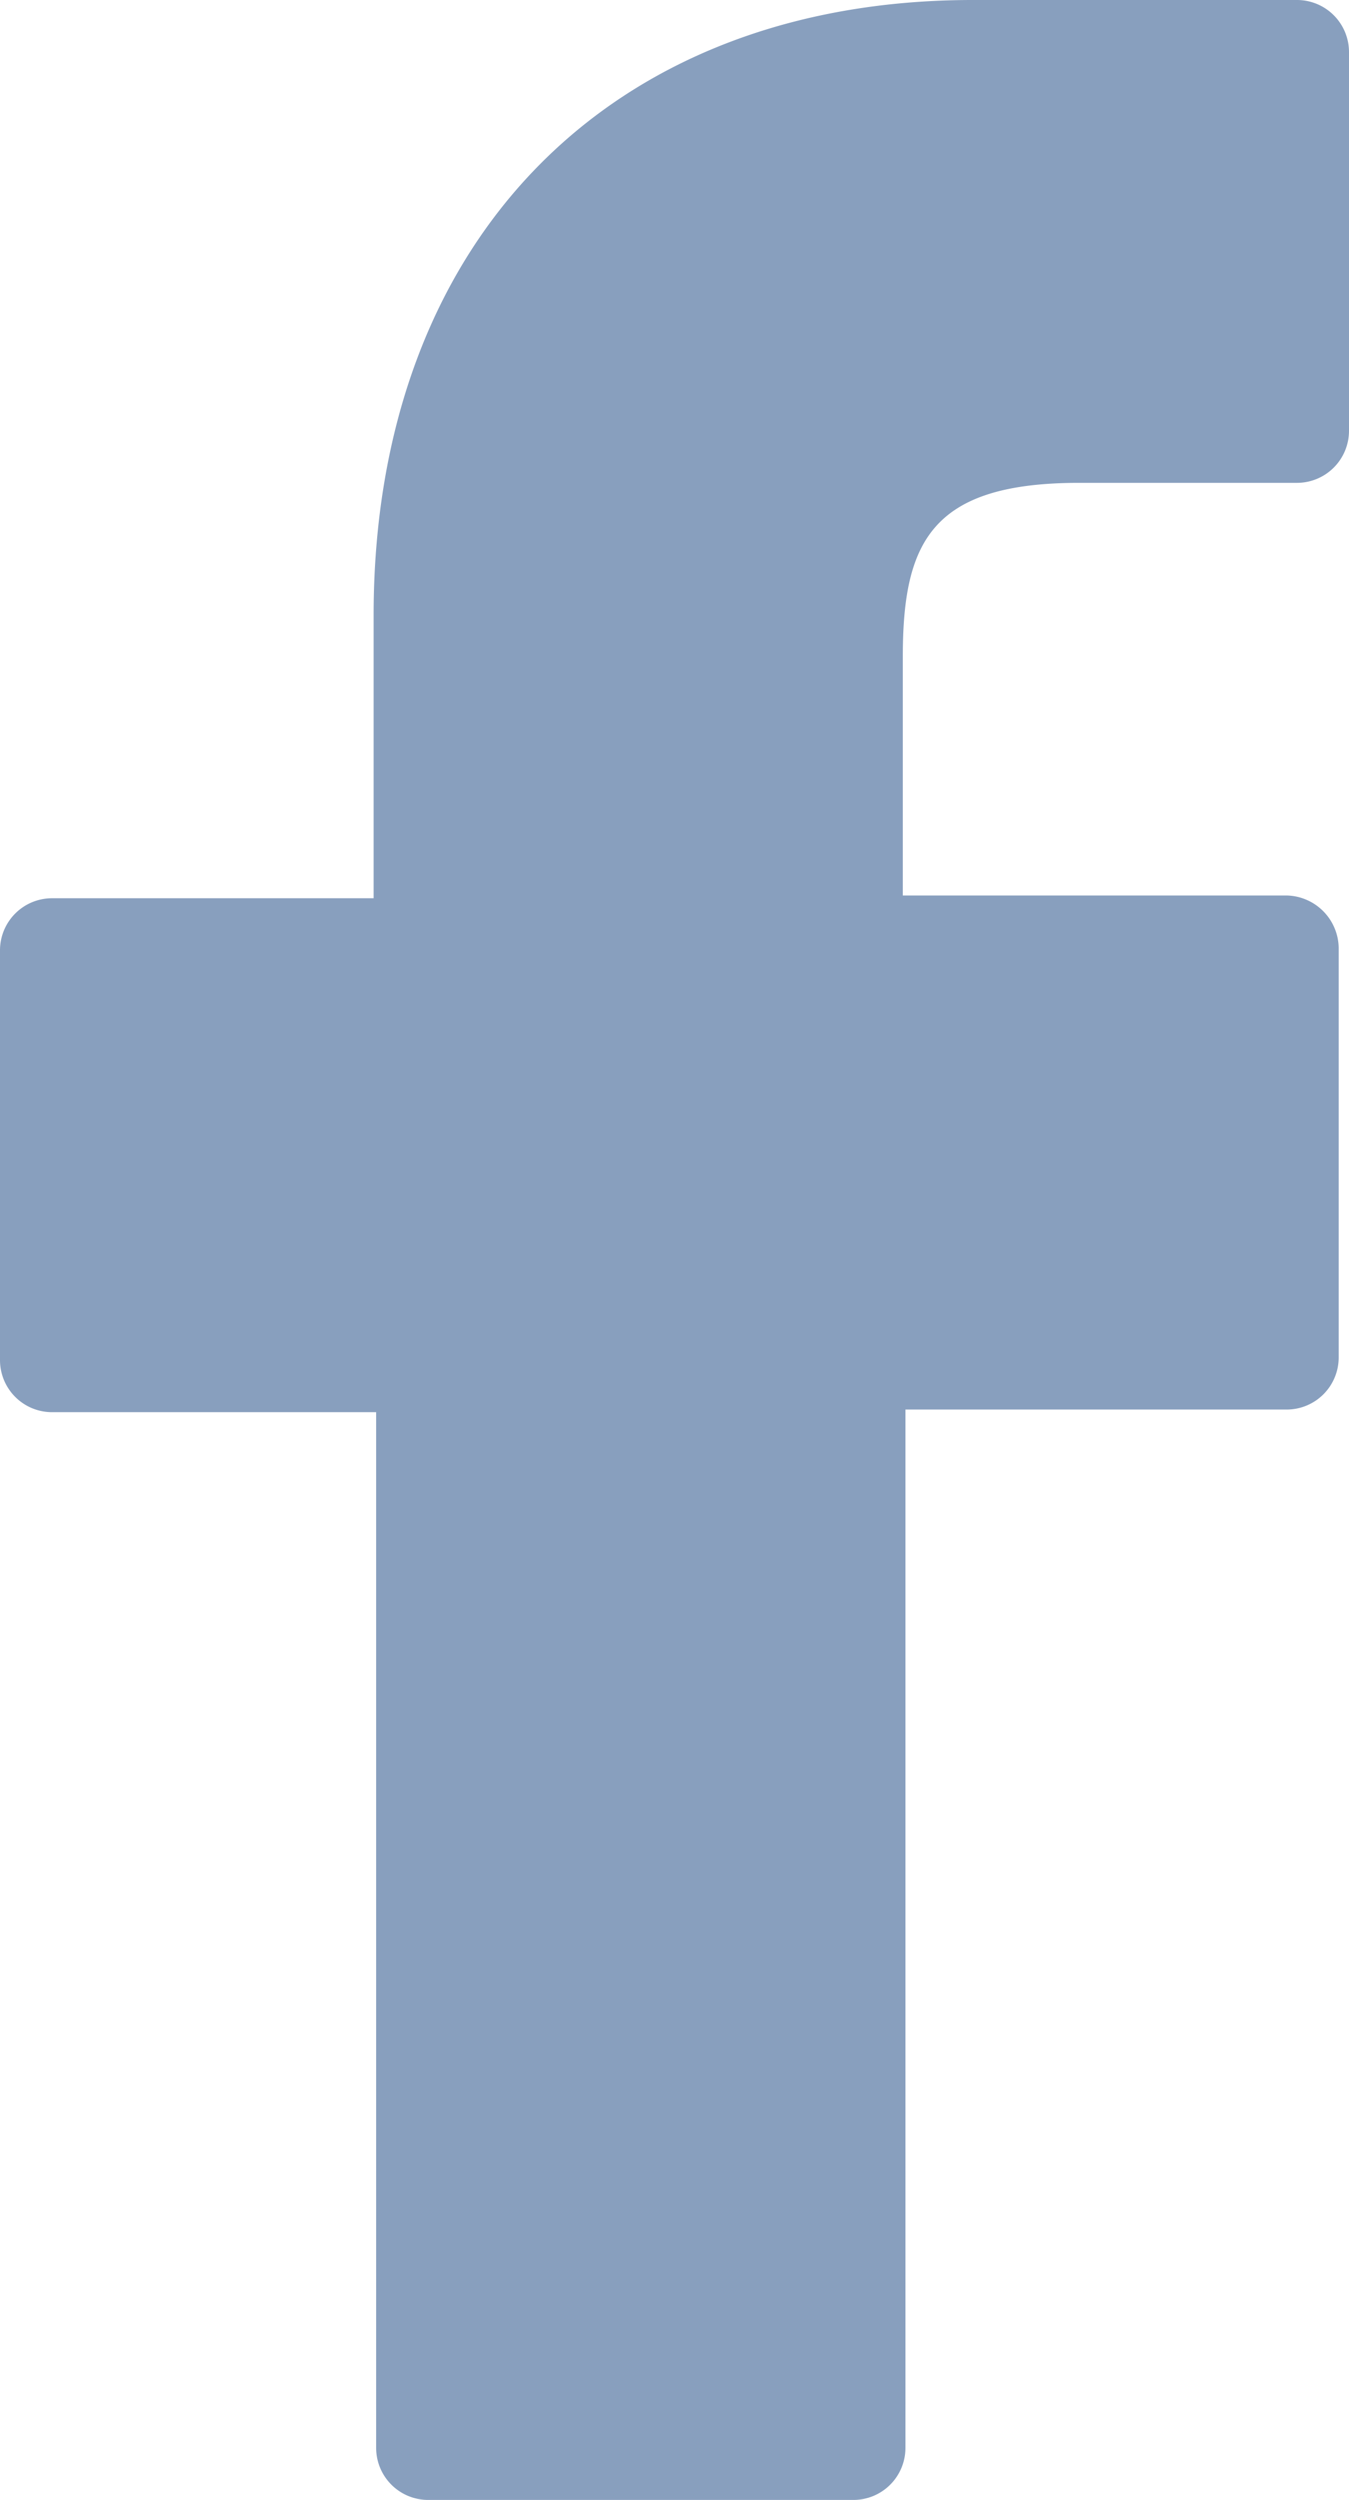 <svg xmlns="http://www.w3.org/2000/svg" id="Group_36" width="11.767" height="21.791" data-name="Group 36" viewBox="0 0 11.767 21.791">
    <defs>
        <style>
            .cls-1{fill:#889FBE}
        </style>
    </defs>
    <path id="Path_22" d="M11.314 0H8.486C5.318 0 3.259 2.1 3.259 5.363V7.83H.453A.454.454 0 0 0 0 8.282v3.575a.454.454 0 0 0 .453.453h2.828v9.029a.454.454 0 0 0 .453.453h3.711a.454.454 0 0 0 .453-.453v-9.052h3.326a.454.454 0 0 0 .453-.453V8.259a.464.464 0 0 0-.453-.453H7.875V5.725c0-1 .249-1.516 1.539-1.516h1.9a.454.454 0 0 0 .453-.453V.453A.454.454 0 0 0 11.314 0z" class="cls-1" data-name="Path 22"/>
</svg>
